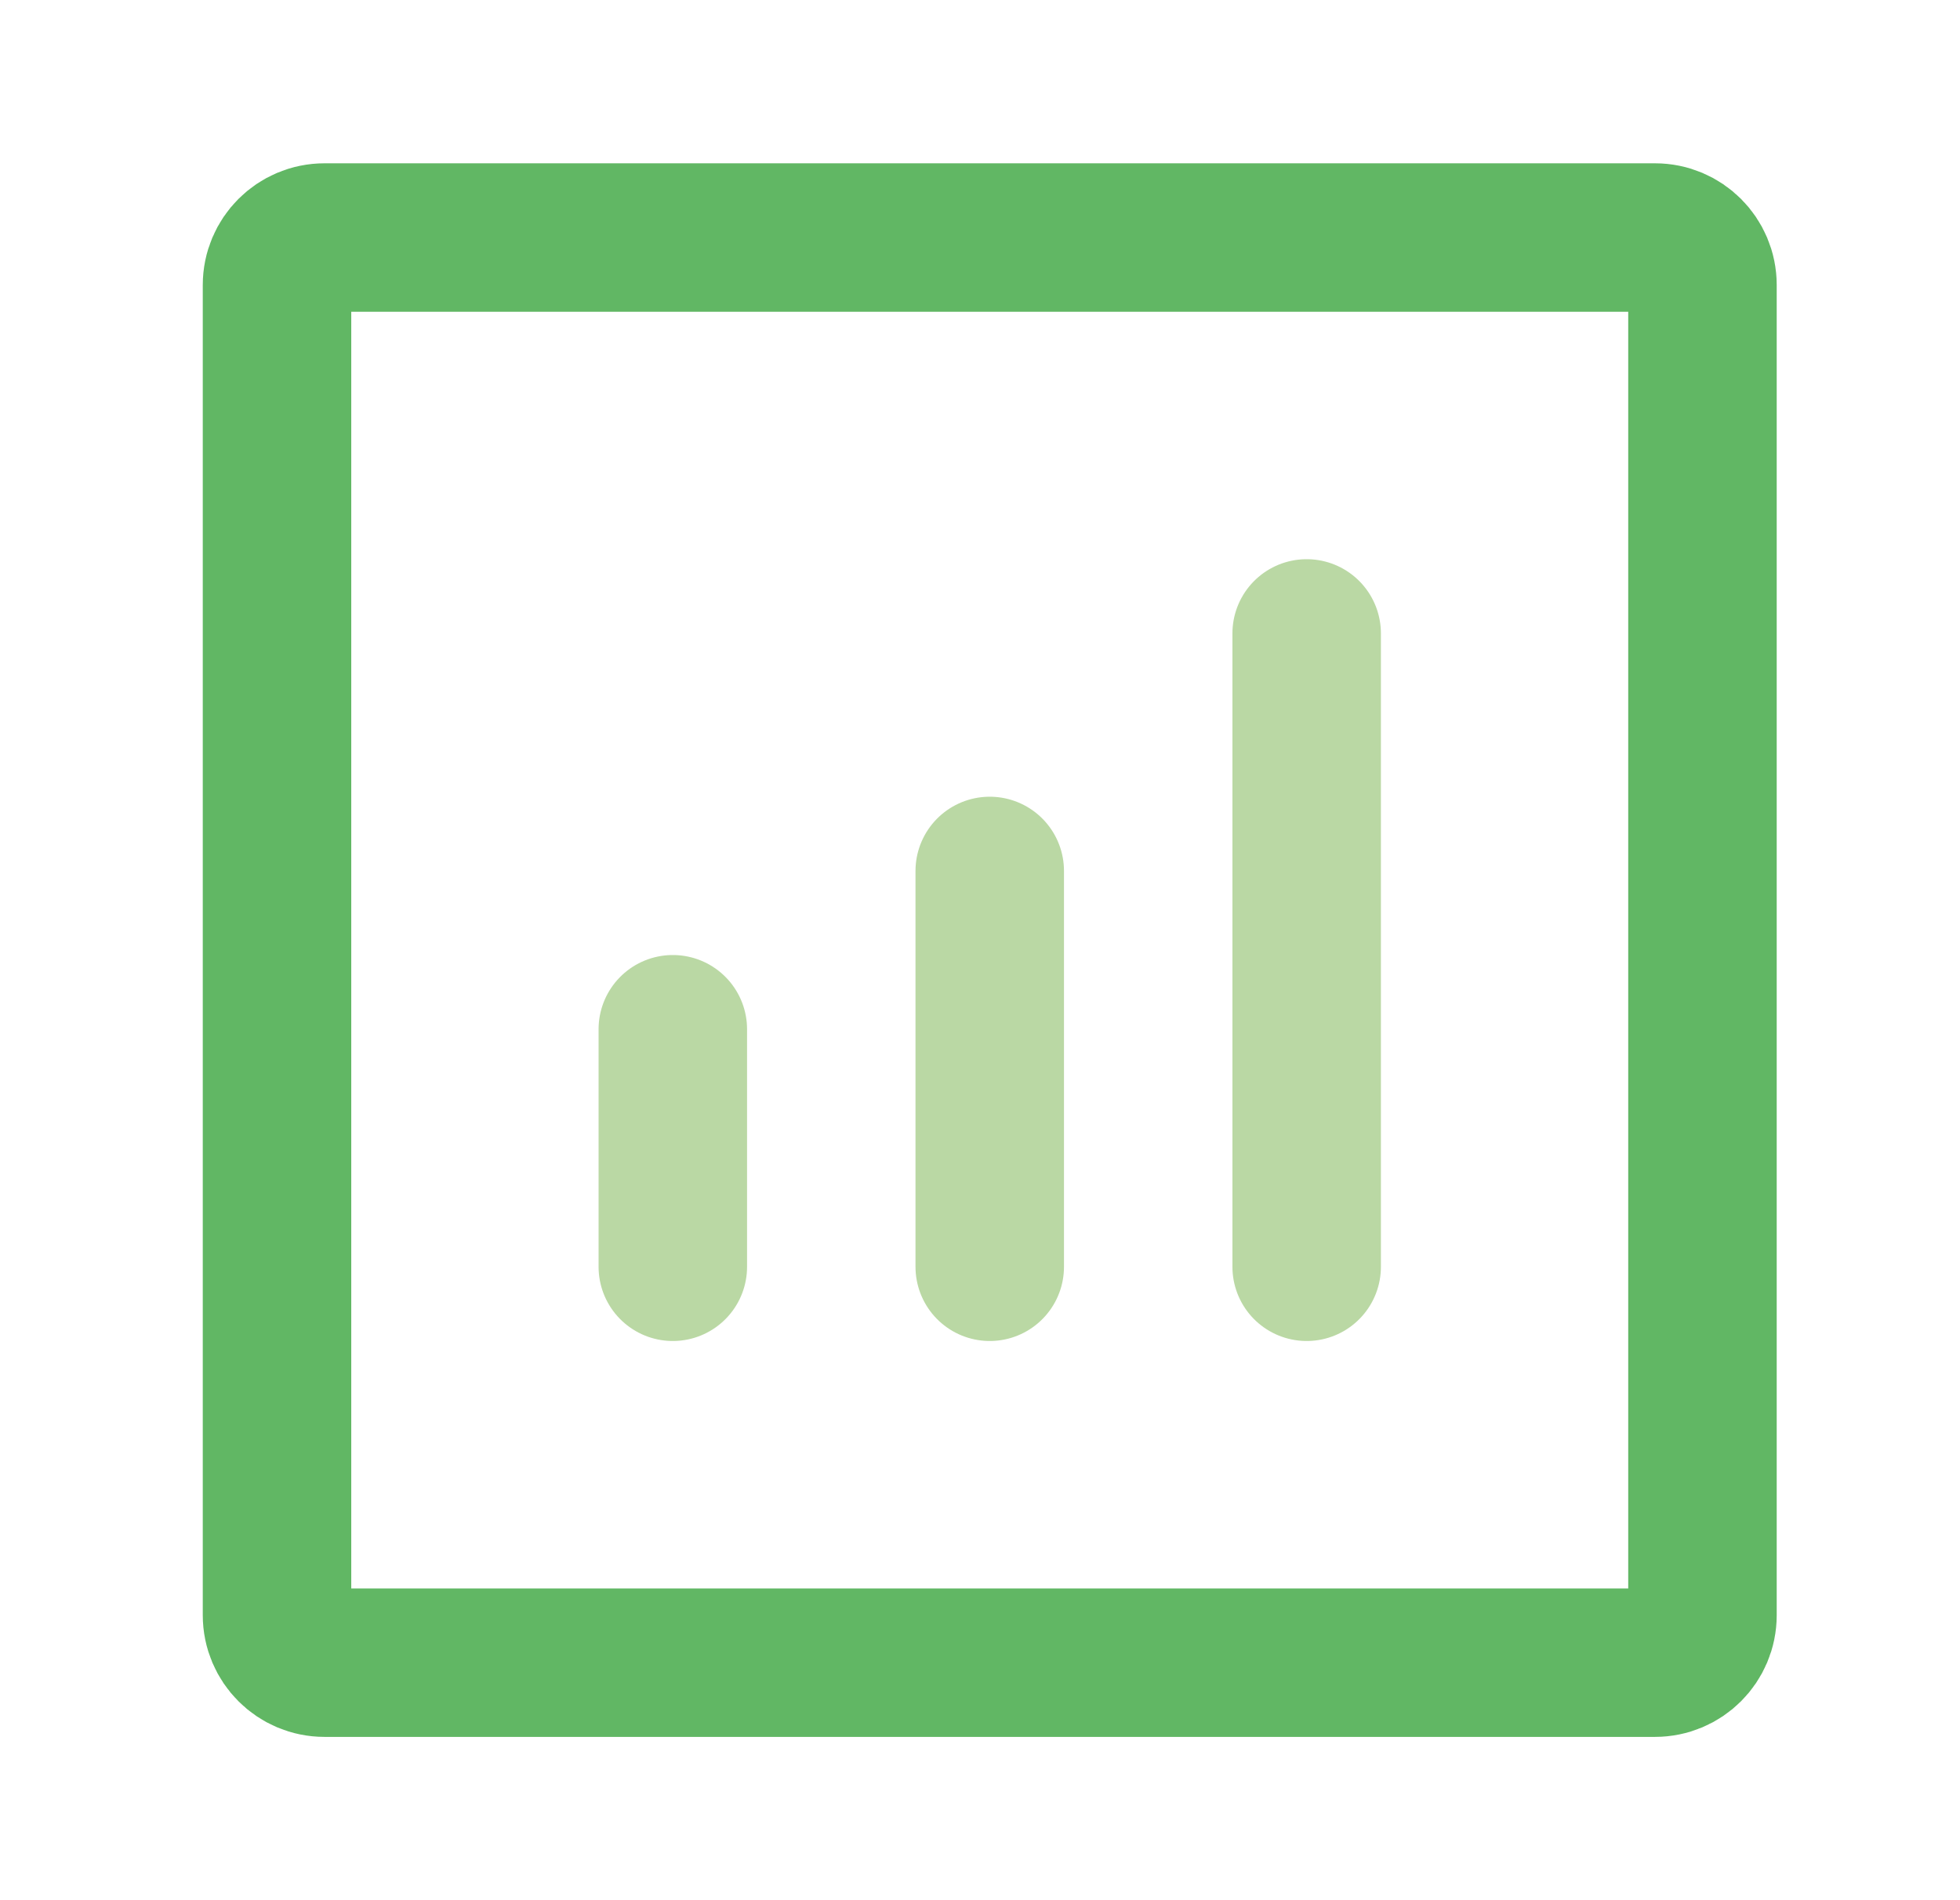 <svg width="33" height="32" viewBox="0 0 33 32" fill="none" xmlns="http://www.w3.org/2000/svg">
<g id="Frame">
<path id="Vector" d="M22 21.333V10.667" stroke="#BAD8A4" stroke-width="2.5" stroke-linecap="round" stroke-linejoin="round"/>
<path id="Vector_2" d="M16.664 21.333V14.667" stroke="#BAD8A4" stroke-width="2.5" stroke-linecap="round" stroke-linejoin="round"/>
<path id="Vector_3" d="M11.328 21.333V17.333" stroke="#BAD8A4" stroke-width="2.5" stroke-linecap="round" stroke-linejoin="round"/>
<path id="Vector_4" d="M4.664 27.2V4.8C4.664 4.358 5.022 4 5.464 4H27.864C28.306 4 28.664 4.358 28.664 4.8V27.2C28.664 27.642 28.306 28 27.864 28H5.464C5.022 28 4.664 27.642 4.664 27.2Z" stroke="#61B764" stroke-width="2.5" stroke-linecap="round" stroke-linejoin="round"/>
</g>
</svg>
